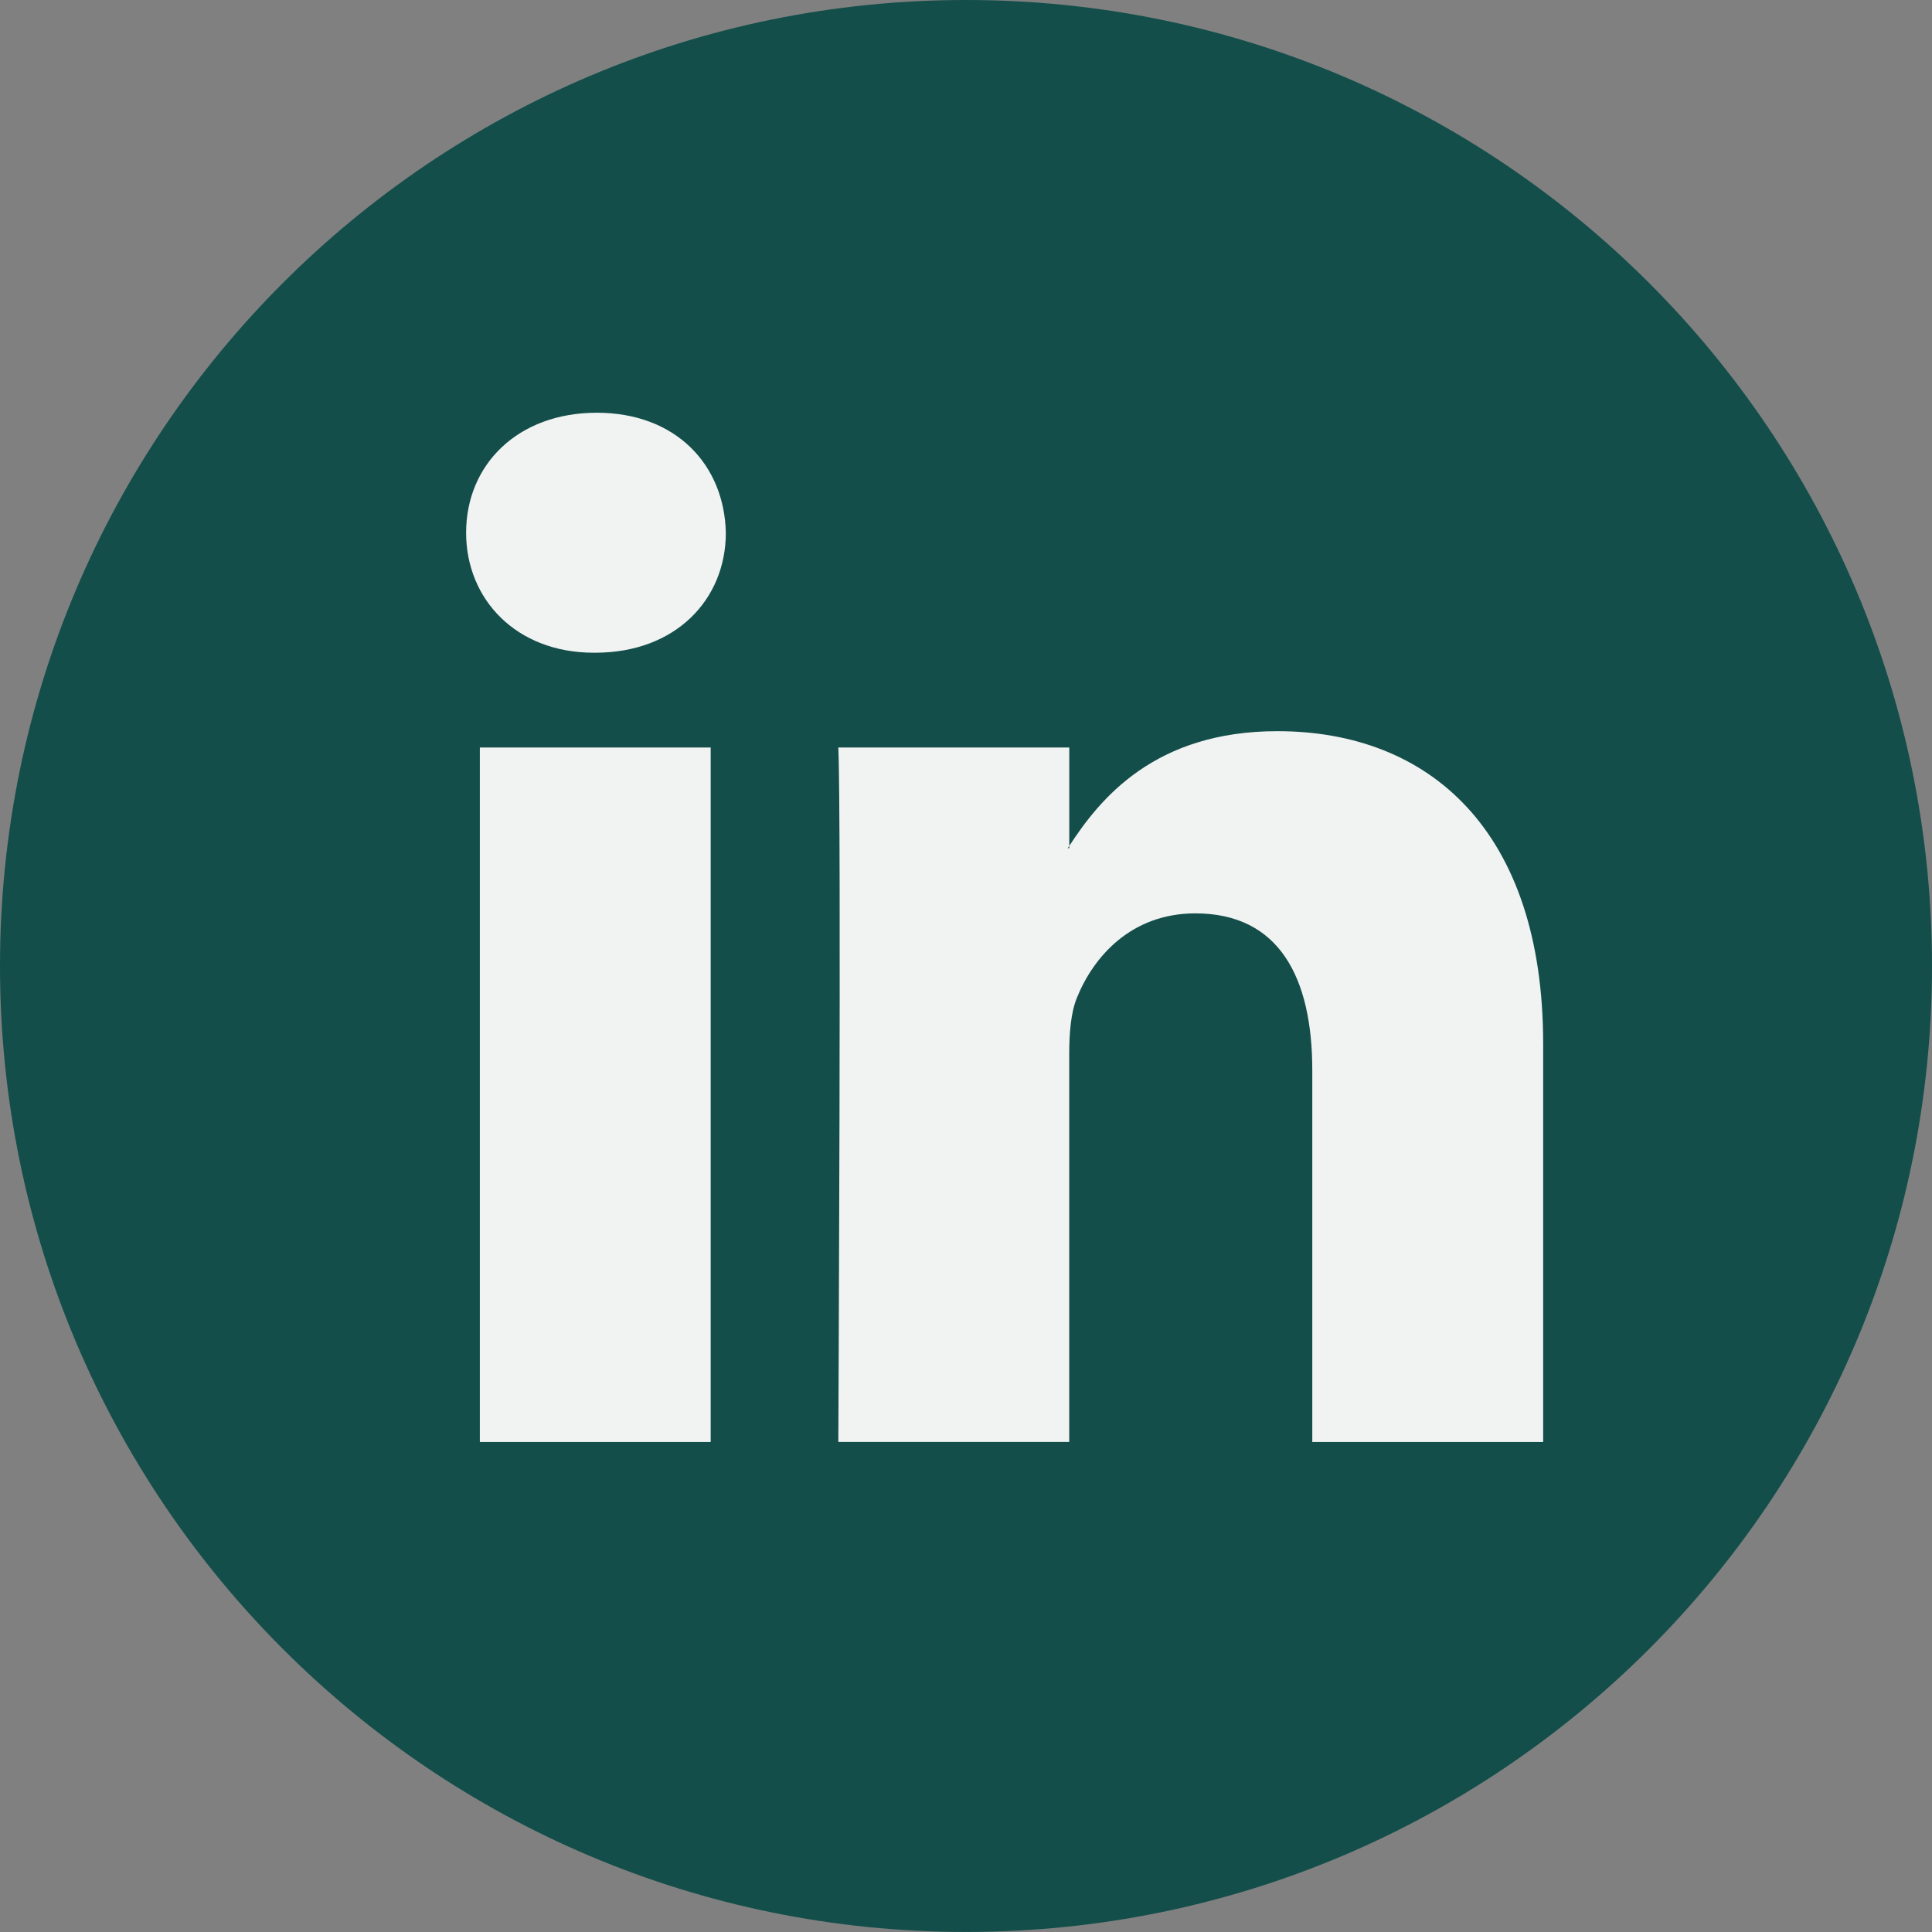 <svg width="46" height="46" viewBox="0 0 46 46" fill="none" xmlns="http://www.w3.org/2000/svg">
<rect x="0" y="0" width="46" height="46" fill="#808080" stroke="none"/>
<g clip-path="url(#clip0_78_57)">
<path d="M23 45.999C35.703 45.999 46 35.702 46 23C46 10.297 35.703 -0 23 -0C10.297 -0 0 10.297 0 23C0 35.702 10.297 45.999 23 45.999Z" fill="#134E4A"/>
<path d="M36.742 24.85V34.333H31.245V25.486C31.245 23.265 30.451 21.747 28.46 21.747C26.941 21.747 26.039 22.769 25.64 23.758C25.496 24.111 25.458 24.602 25.458 25.098V34.332H19.96C19.96 34.332 20.034 19.349 19.96 17.798H25.459V20.141C25.448 20.159 25.432 20.177 25.422 20.195H25.459V20.141C26.189 19.017 27.492 17.409 30.413 17.409C34.031 17.409 36.742 19.773 36.742 24.85ZM14.209 9.827C12.328 9.827 11.098 11.062 11.098 12.684C11.098 14.271 12.293 15.541 14.137 15.541H14.172C16.09 15.541 17.282 14.271 17.282 12.684C17.246 11.062 16.09 9.827 14.209 9.827ZM11.425 34.333H16.921V17.798H11.425V34.333Z" fill="#F1F2F2"/>
</g>
<defs>
<clipPath id="clip0_78_57">
<rect width="46" height="46" fill="white"/>
</clipPath>
</defs>
</svg>

